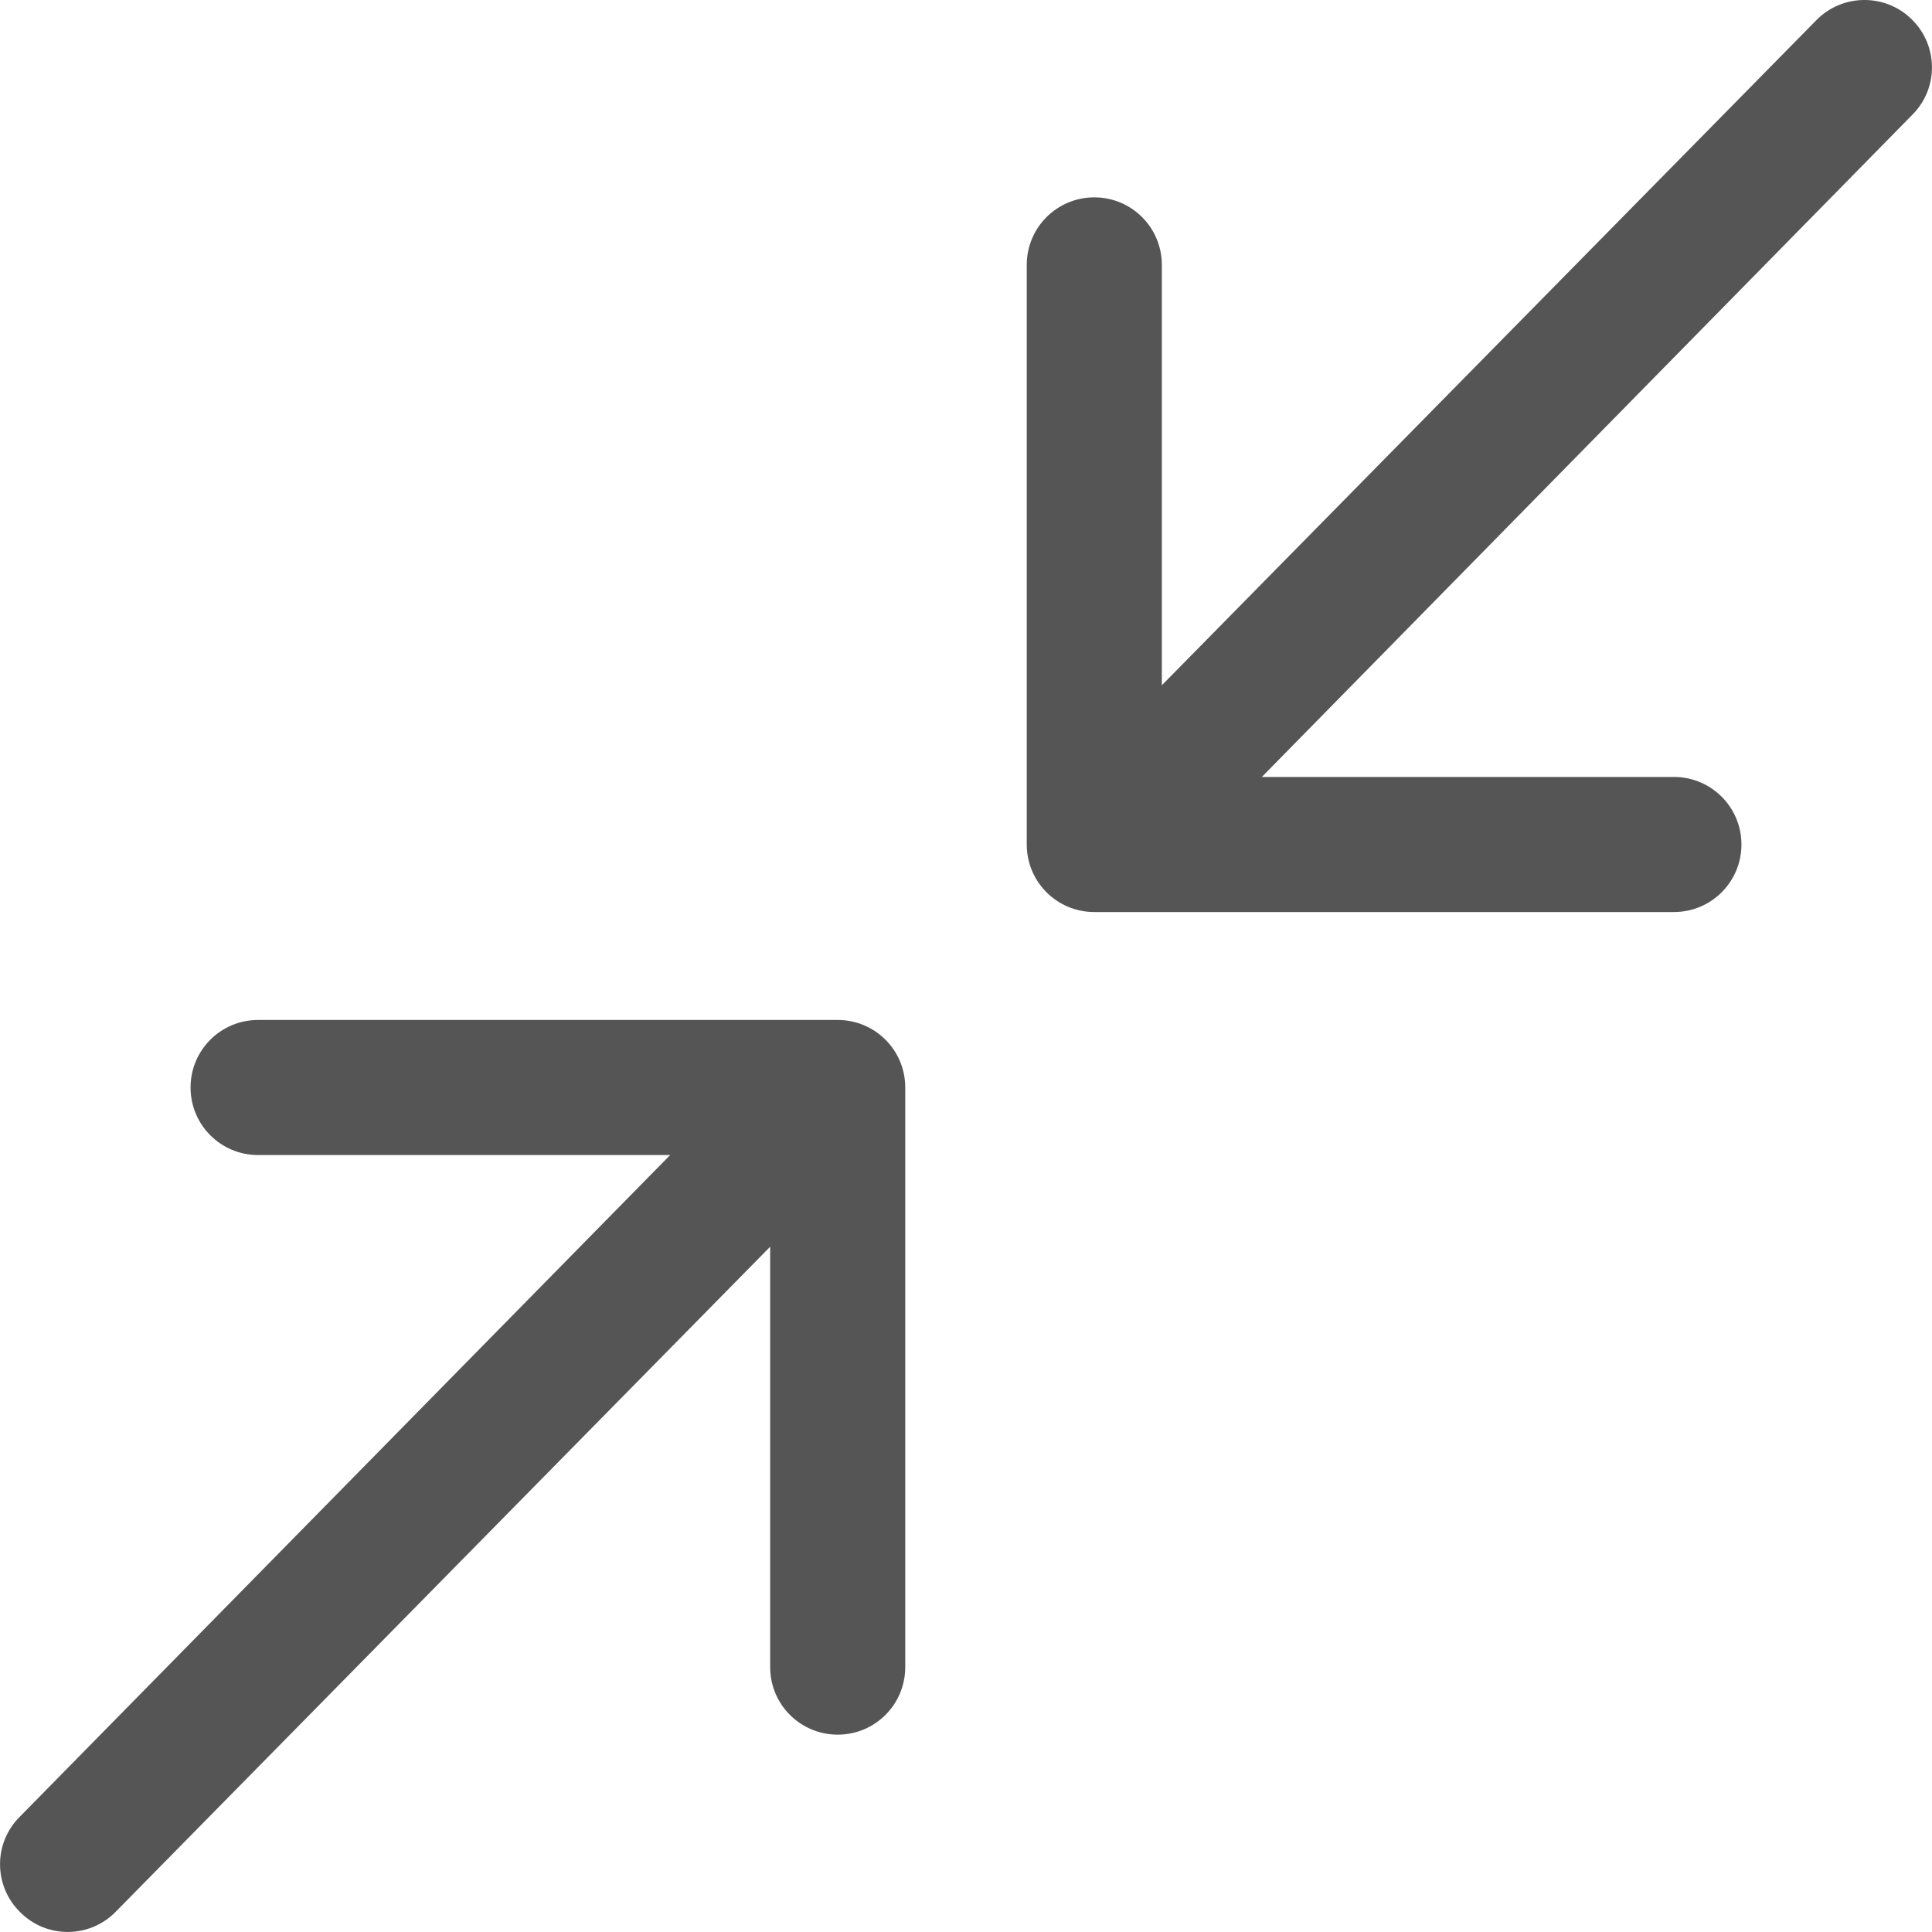 <?xml version="1.0" encoding="utf-8"?>
<!-- Generator: Adobe Illustrator 24.1.1, SVG Export Plug-In . SVG Version: 6.00 Build 0)  -->
<svg version="1.1" id="Layer_1" xmlns="http://www.w3.org/2000/svg" xmlns:xlink="http://www.w3.org/1999/xlink" x="0px" y="0px"
	 viewBox="0 0 512 512" style="enable-background:new 0 0 512 512;" xml:space="preserve">
<style type="text/css">
	.st0{fill:#555555;}
</style>
<g>
	<path class="st0" d="M222,270.3c9.9,0,17.9,8,17.9,17.9v153.6c0,9.9-8,17.9-17.9,17.9c-9.9,0-17.9-8-17.9-17.9l0-111.4L30.7,506.6
		c-6.9,7.1-18.3,7.2-25.3,0.2c-7.1-6.9-7.2-18.3-0.2-25.3l172.4-175.4l-109.2,0c-9.9,0-17.9-8-17.9-17.9s8-17.9,17.9-17.9H222z
		 M506.6,5.1c7.1,6.9,7.2,18.3,0.2,25.3L334.4,205.9l109.2,0c9.9,0,17.9,8,17.9,17.9c0,9.9-8,17.9-17.9,17.9H290
		c-9.9,0-17.9-8-17.9-17.9V70.2c0-9.9,8-17.9,17.9-17.9c9.9,0,17.9,8,17.9,17.9l0,111.4L481.3,5.4C488.2-1.7,499.6-1.8,506.6,5.1z"
		/>
</g>
</svg>
